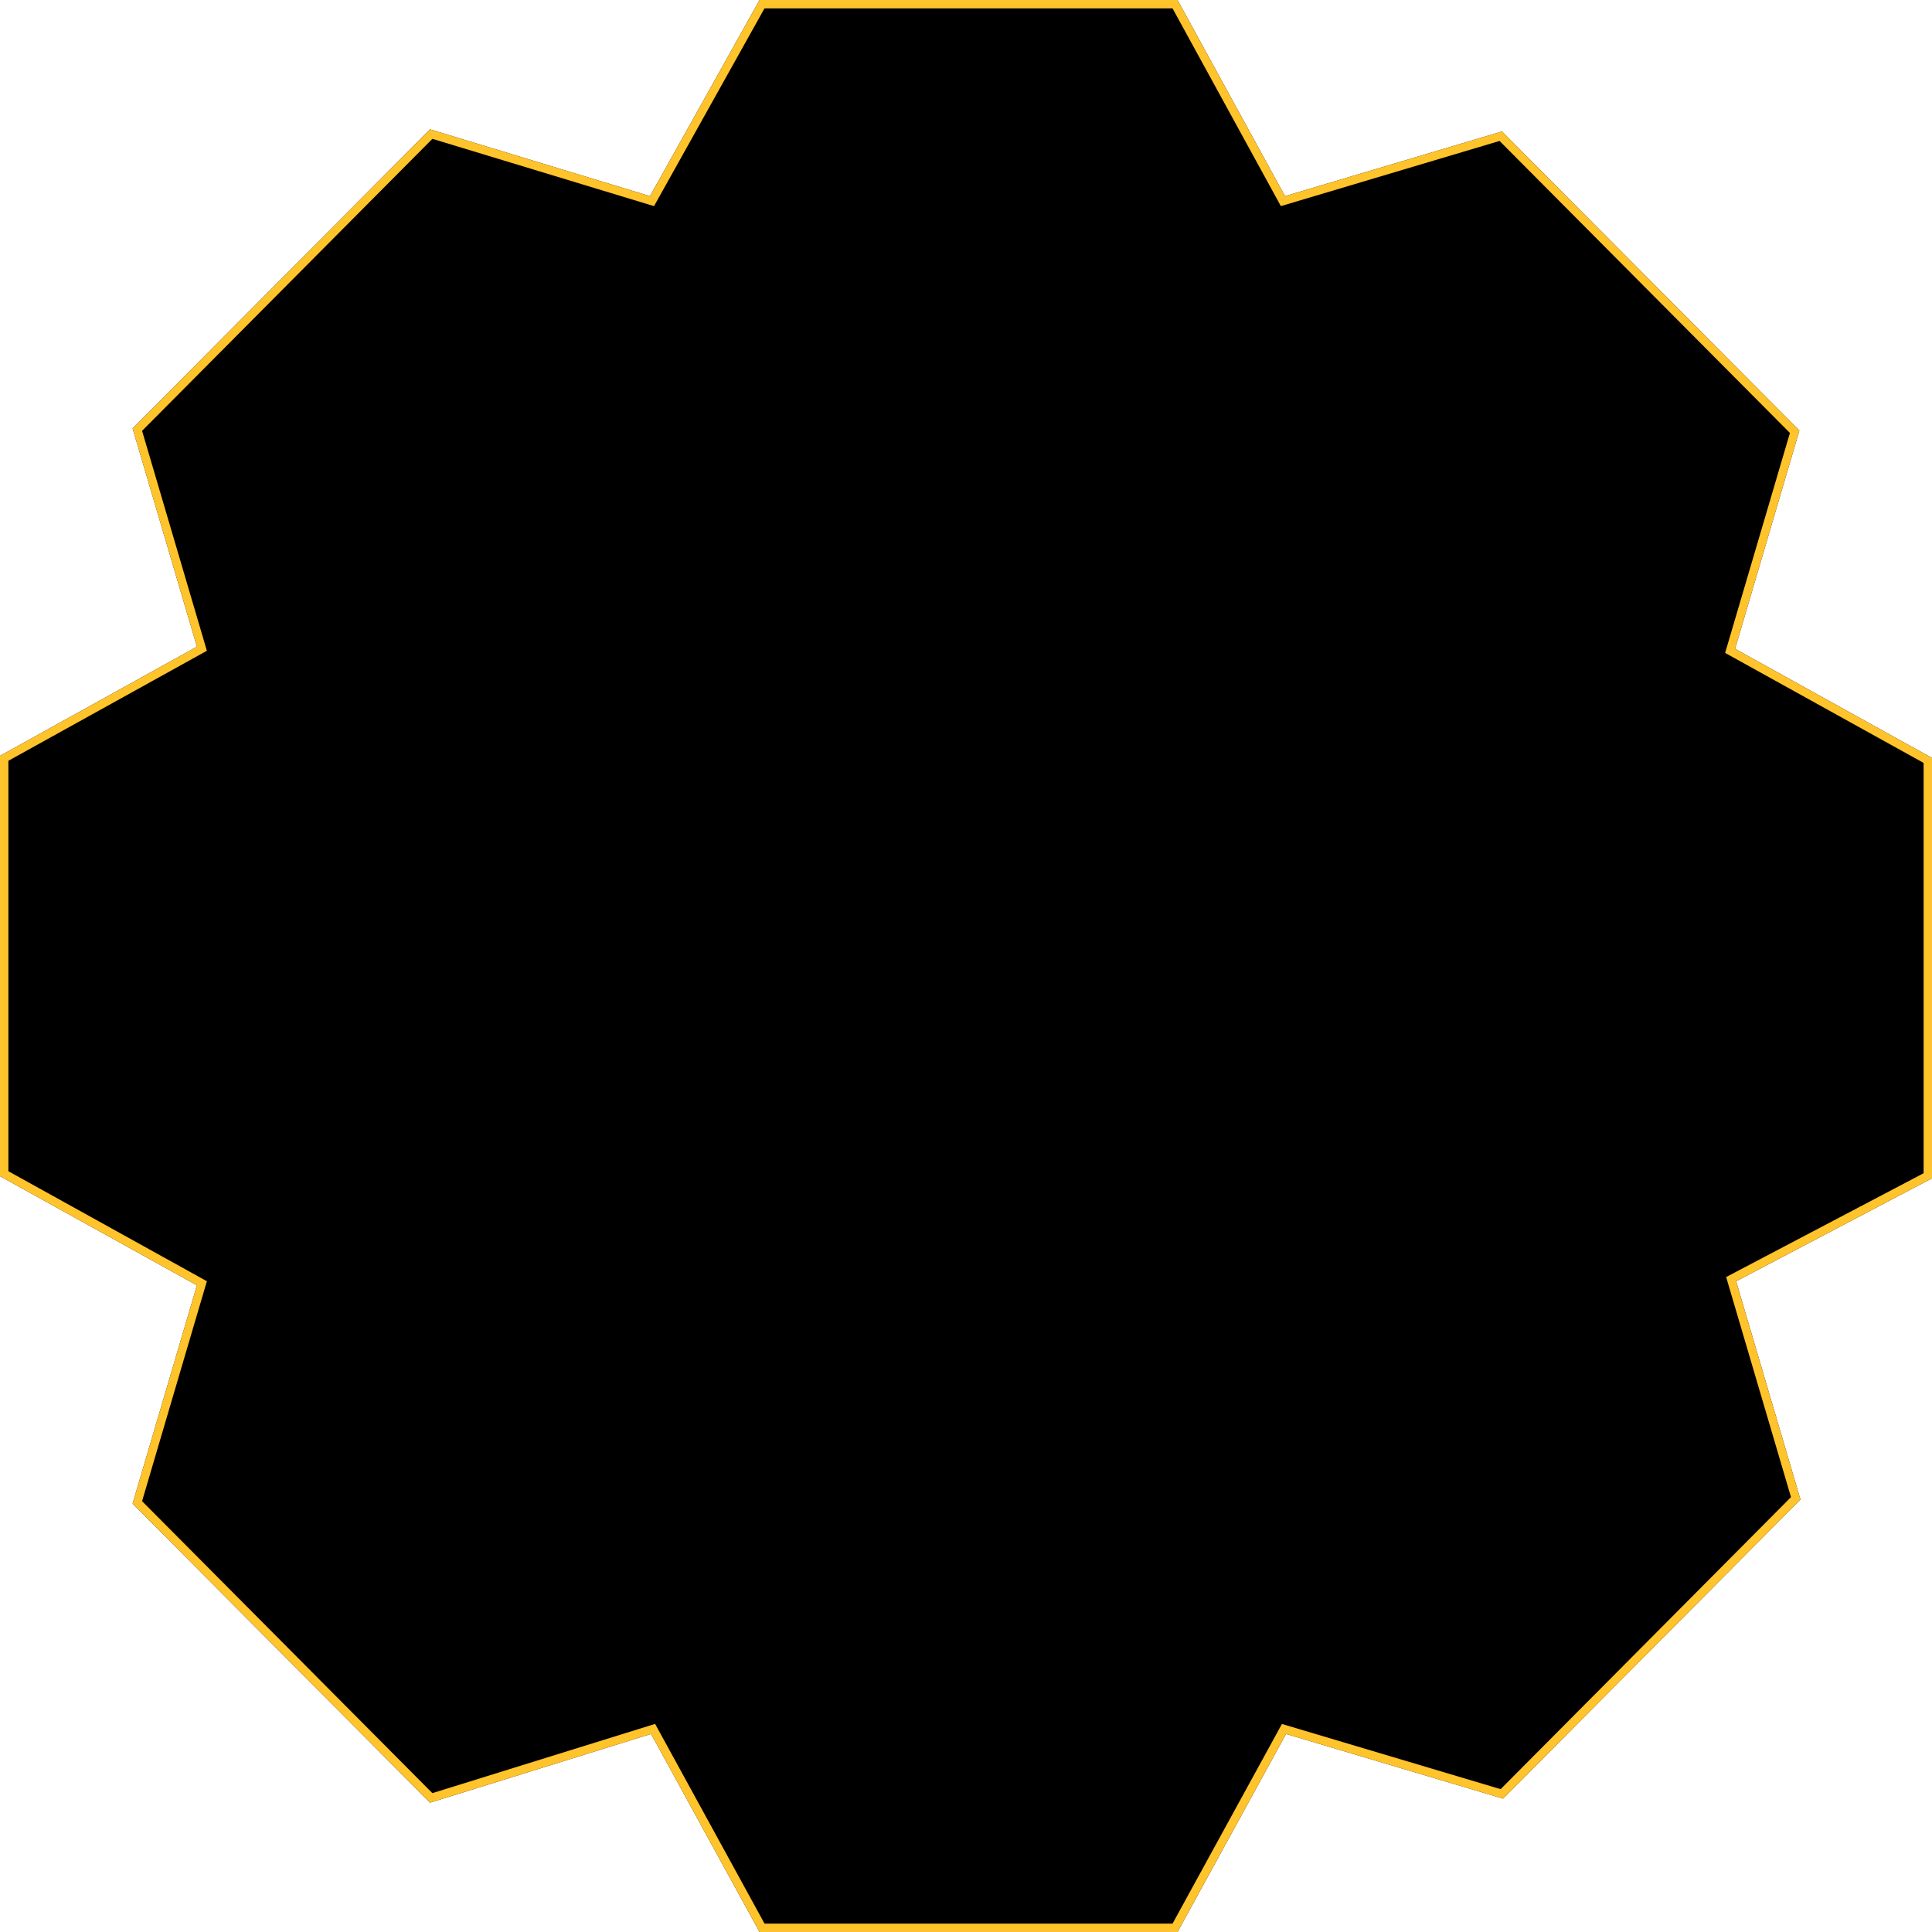 <?xml version="1.0" encoding="UTF-8"?> <svg xmlns="http://www.w3.org/2000/svg" width="306" height="306" viewBox="0 0 306 306" fill="none"><path d="M68.108 20.485L102.948 31.065L120.303 0H186.502L203.519 31.065L237.892 20.822L284.995 68.195L274.81 102.764L306 120.048V186.626L274.979 202.933L285.164 237.502L238.061 284.874L203.688 274.632L186.502 306H120.303L103.117 274.632L68.108 285.515L21.005 238.142L31.19 203.573L0 186.289V119.711L31.19 102.427L21.005 67.858L68.108 20.485Z" fill="black"></path><path fill-rule="evenodd" clip-rule="evenodd" d="M102.948 31.065L68.108 20.485L21.005 67.858L31.19 102.427L0 119.711V186.289L31.19 203.573L21.005 238.142L68.108 285.515L103.117 274.632L120.303 306H186.502L203.688 274.632L238.061 284.874L285.164 237.502L274.979 202.933L306 186.626V120.048L274.81 102.764L284.995 68.195L237.892 20.822L203.519 31.065L186.502 0H120.303L102.948 31.065ZM121.084 1.33L103.587 32.649L68.487 21.99L22.504 68.237L32.767 103.073L1.33 120.495V185.505L32.767 202.927L22.504 237.763L68.483 284.005L103.761 273.039L121.091 304.67H185.714L203.038 273.05L237.678 283.373L283.665 237.123L273.395 202.263L304.67 185.822V120.832L273.233 103.41L283.496 68.574L237.509 22.324L202.869 32.647L185.714 1.33H121.084Z" fill="#FFC32B"></path><path d="M191.162 153.389C192.771 173.294 172.111 191.751 152.204 191.24C131.544 190.728 114.546 173.874 114.752 153.304C114.991 130.945 131.492 115.112 153.778 114.755C173.24 114.431 192.634 131.388 191.162 153.389Z" fill="black"></path><path fill-rule="evenodd" clip-rule="evenodd" d="M189.828 153.398L189.835 153.3C191.249 132.167 172.579 115.772 153.8 116.084L153.8 116.084C132.201 116.431 116.313 131.712 116.082 153.318C115.885 173.125 132.268 189.416 152.237 189.91L152.238 189.91C161.784 190.155 171.597 185.842 178.838 179.004C186.078 172.165 190.6 162.947 189.836 153.496L189.828 153.398ZM114.752 153.304C114.546 173.874 131.544 190.728 152.204 191.24C172.111 191.751 192.771 173.294 191.162 153.389C192.634 131.388 173.24 114.431 153.778 114.755C131.492 115.112 114.991 130.945 114.752 153.304Z" fill="#FFC32B"></path><rect width="201" height="208" transform="translate(49 49)" fill="black"></rect></svg> 